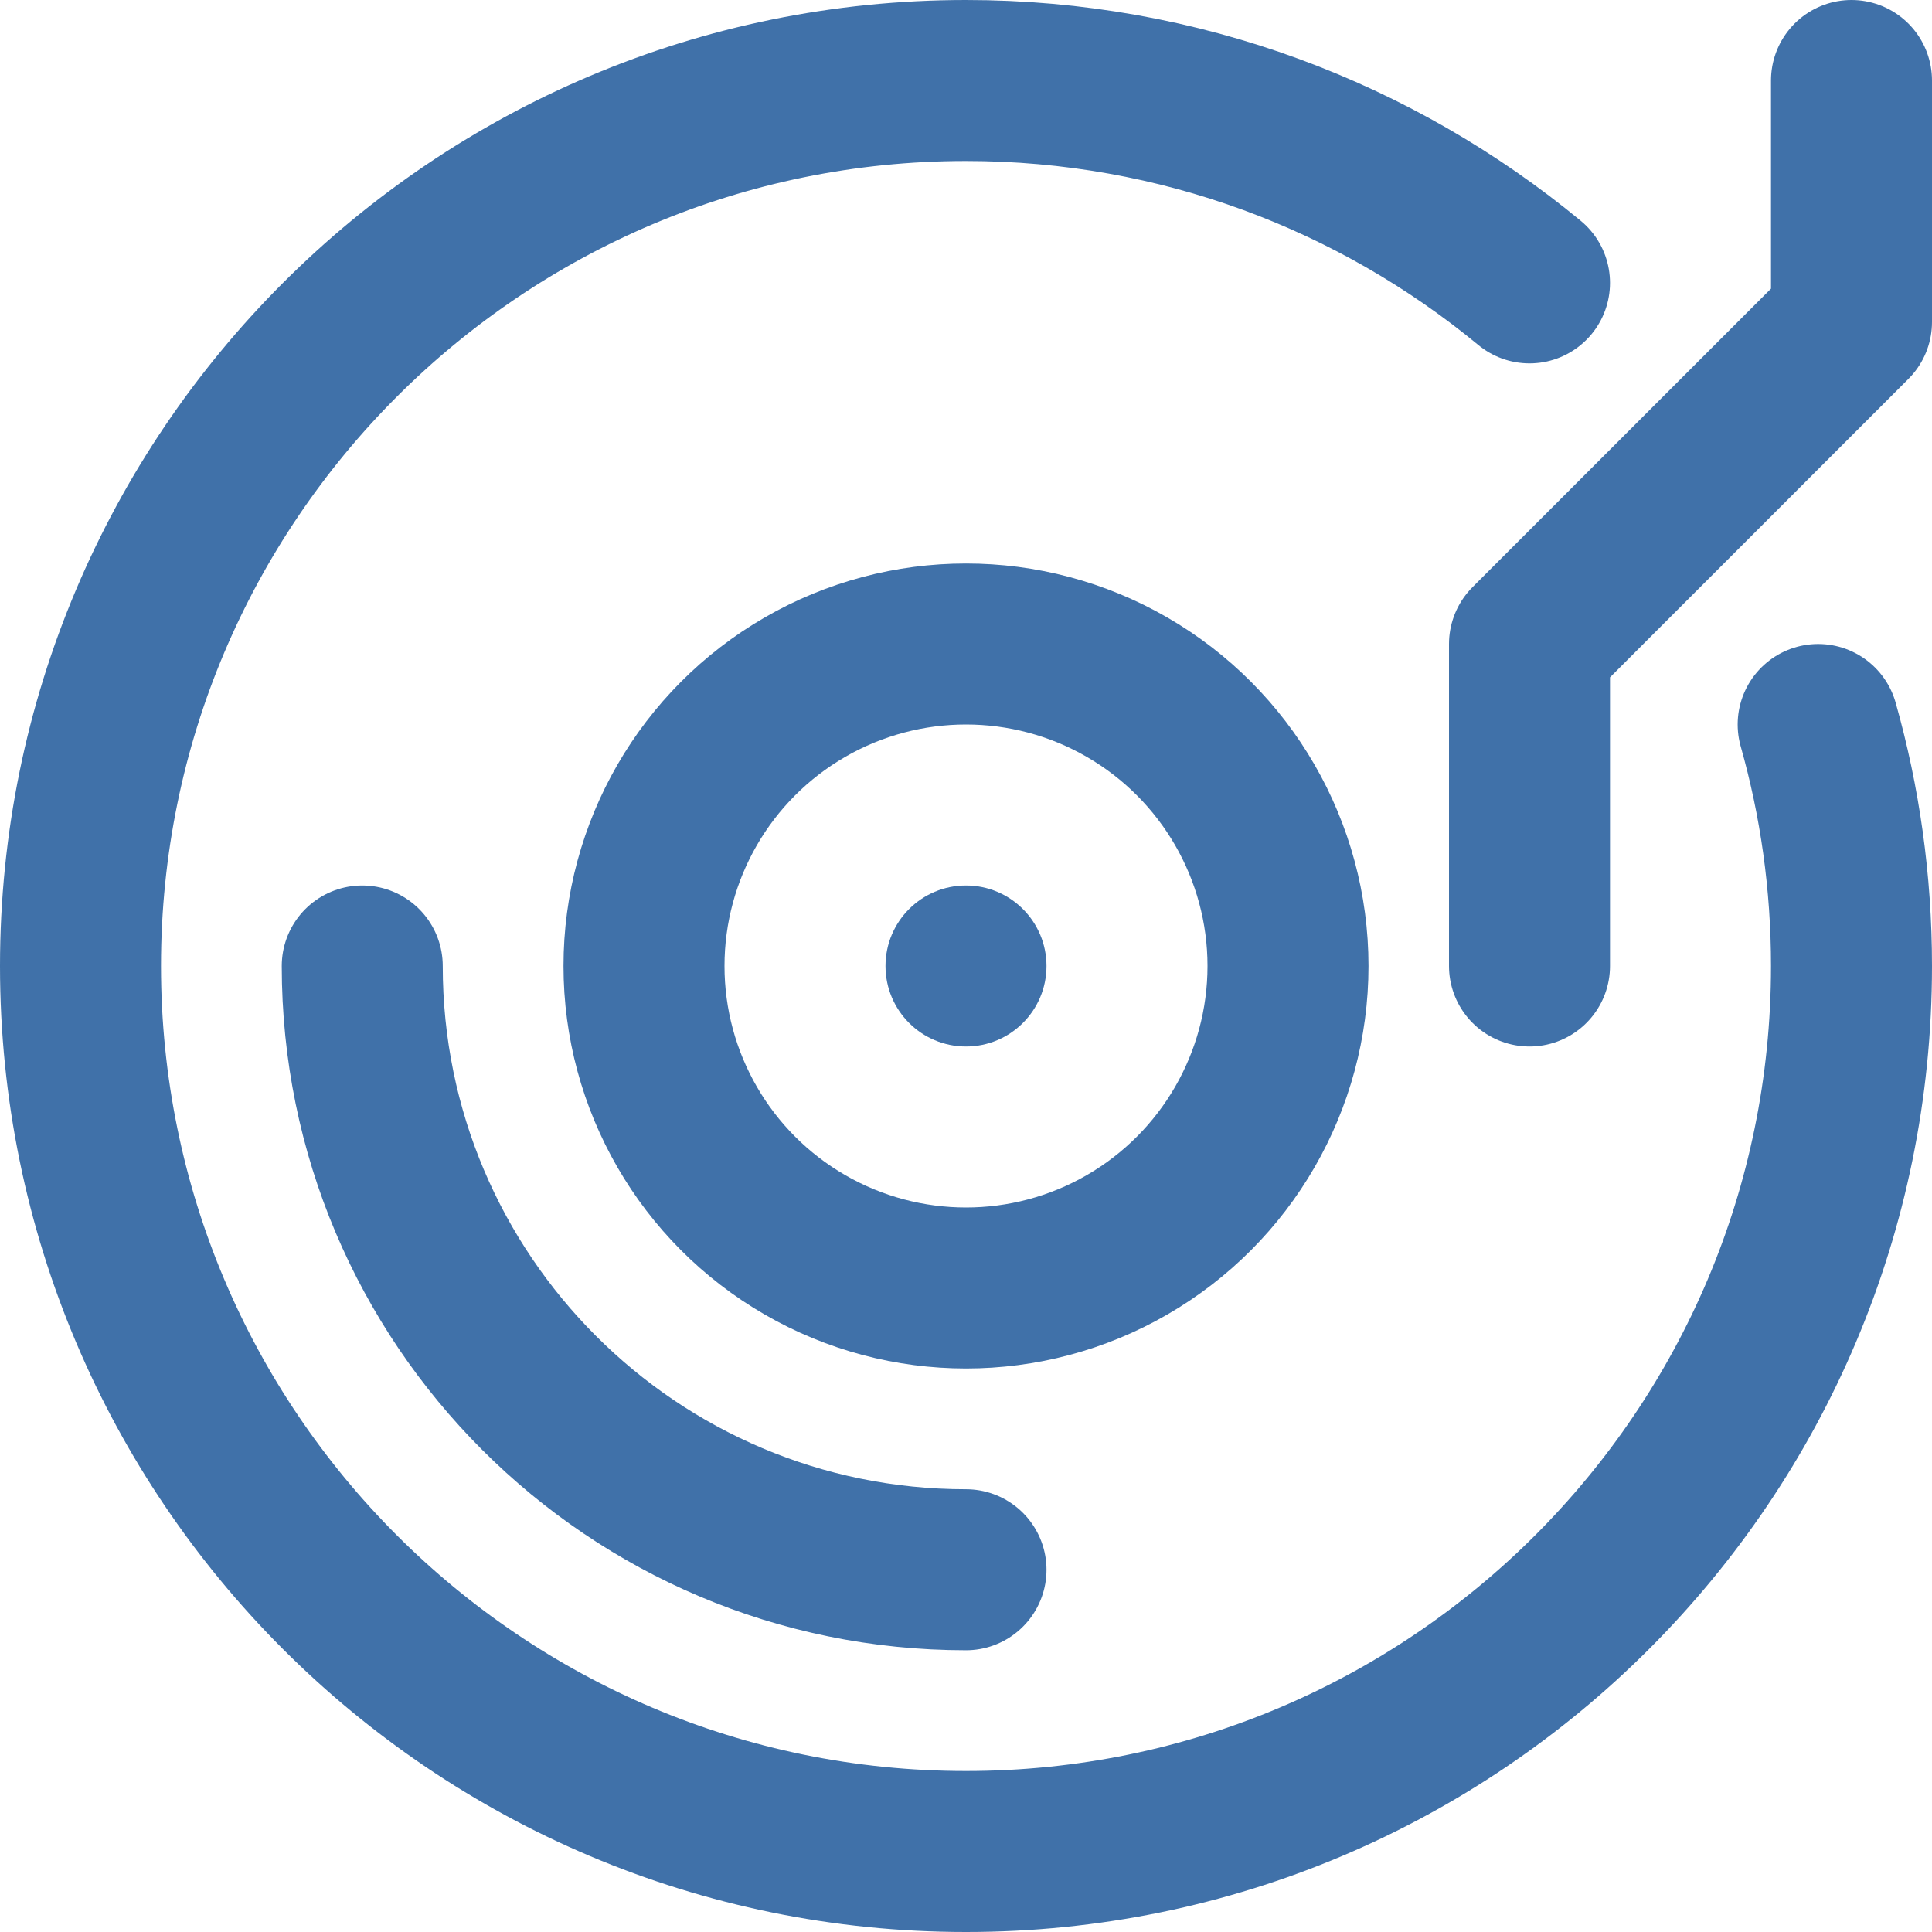 <svg width="24" height="24" viewBox="0 0 24 24" fill="none" xmlns="http://www.w3.org/2000/svg">
<g opacity="0.75">
<path d="M22.586 9C22.856 9.954 23 10.96 23 12C23 18.075 18.075 23 12 23C5.925 23 1 18.075 1 12C1 5.925 5.925 1 12 1C14.659 1 17.098 1.944 19 3.514" stroke="#00428C" stroke-width="2" stroke-linecap="round"/>
<circle cx="12" cy="12" r="4" stroke="#00428C" stroke-width="2"/>
<path d="M12 19.5C7.858 19.5 4.5 16.142 4.5 12" stroke="#00428C" stroke-width="2" stroke-linecap="round"/>
<circle cx="12" cy="12" r="1" fill="#00428C"/>
<path d="M23 1V4L19 8V12" stroke="#00428C" stroke-width="2" stroke-linecap="round" stroke-linejoin="round"/>
</g>
</svg>
